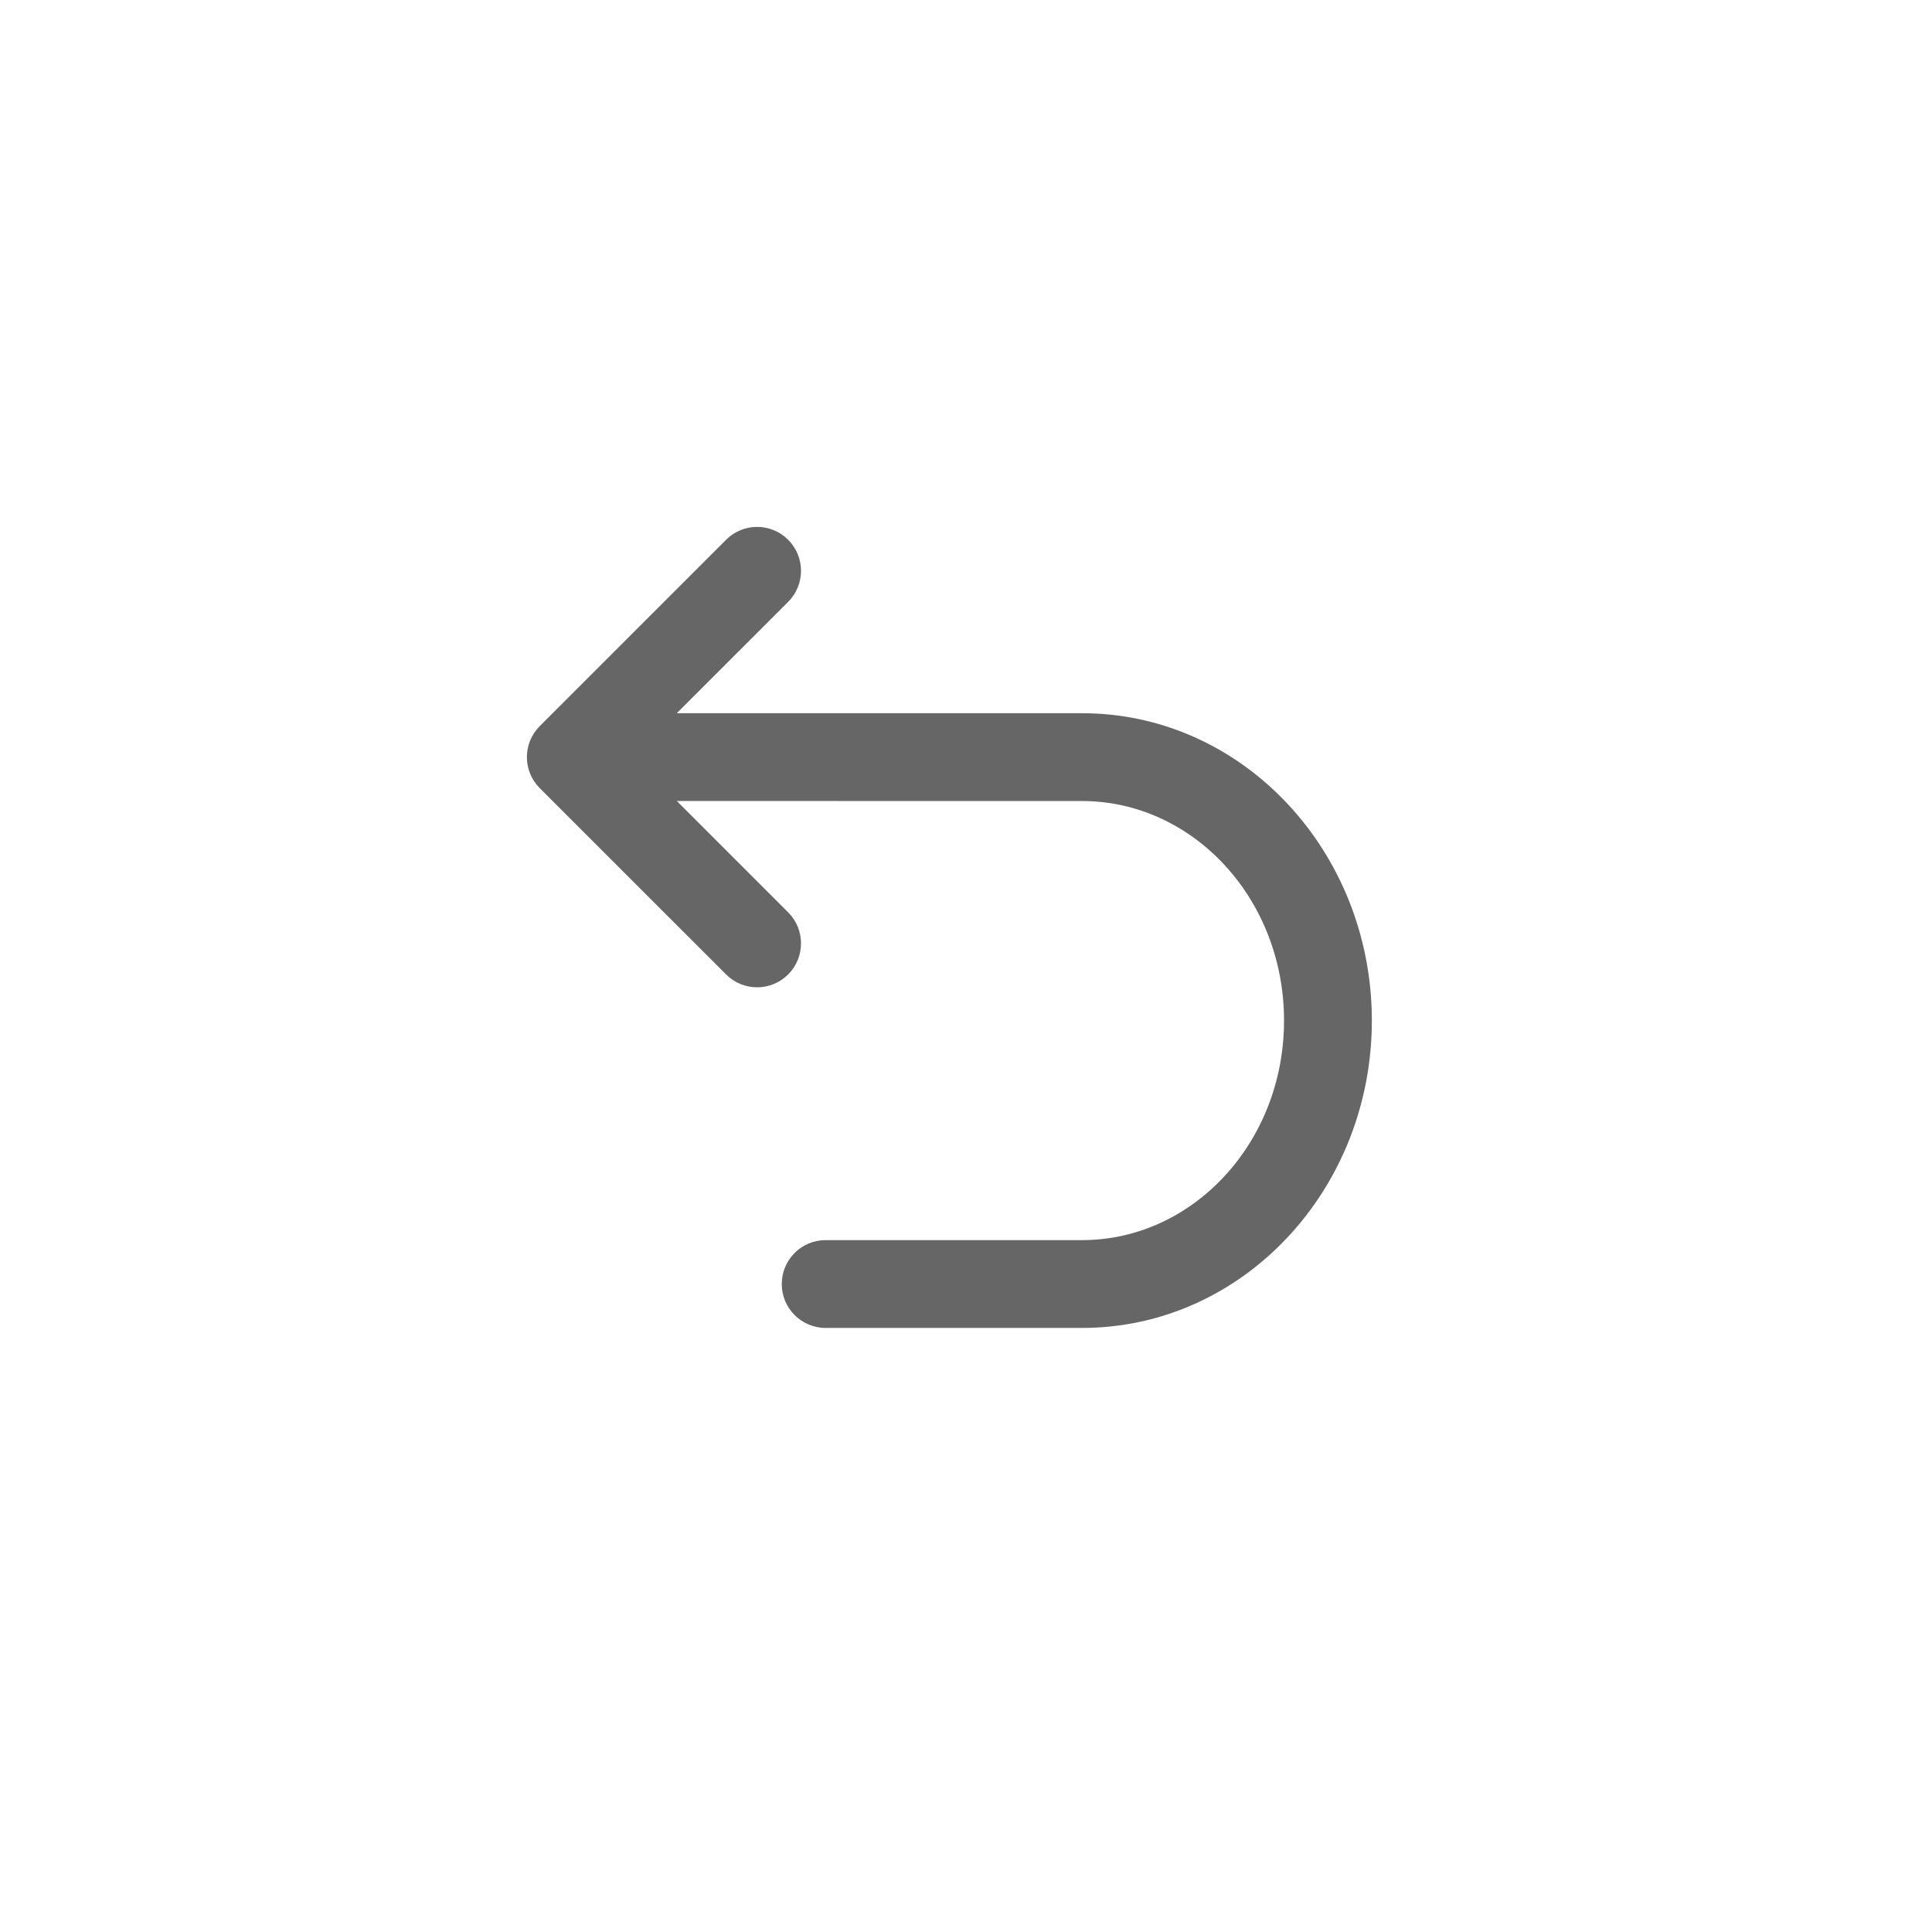 <?xml version="1.0" encoding="UTF-8"?>
<svg width="44px" height="44px" viewBox="0 0 44 44" version="1.1" xmlns="http://www.w3.org/2000/svg" xmlns:xlink="http://www.w3.org/1999/xlink">
    <!-- Generator: Sketch 59 (86127) - https://sketch.com -->
    <title>Deadpool/Icons/Dark/Toolbelt/Icons-Toolbelt-Undo</title>
    <desc>Created with Sketch.</desc>
    <g id="Deadpool/Icons/Dark/Toolbelt/Icons-Toolbelt-Undo" stroke="none" stroke-width="1" fill="none" fill-rule="evenodd">
        <path d="M17.95,20.778 C18.34,21.169 18.34,21.802 17.95,22.192 C17.559,22.583 16.926,22.583 16.536,22.192 L12.293,17.95 C11.902,17.559 11.902,16.926 12.293,16.536 L16.536,12.293 C16.926,11.902 17.559,11.902 17.95,12.293 C18.34,12.683 18.34,13.317 17.95,13.707 L15.414,16.242 L24.643,16.243 C28.226,16.243 31.117,19.259 31.239,22.998 L31.243,23.243 C31.243,27.094 28.304,30.243 24.643,30.243 L24.643,30.243 L18.804,30.243 C18.251,30.243 17.804,29.795 17.804,29.243 C17.804,28.69 18.251,28.243 18.804,28.243 L18.804,28.243 L24.643,28.243 C27.167,28.243 29.243,26.019 29.243,23.243 C29.243,20.466 27.167,18.243 24.643,18.243 L24.643,18.243 L15.414,18.242 L17.95,20.778 Z" id="Combined-Shape" fill="#666666"></path>
    </g>
</svg>
